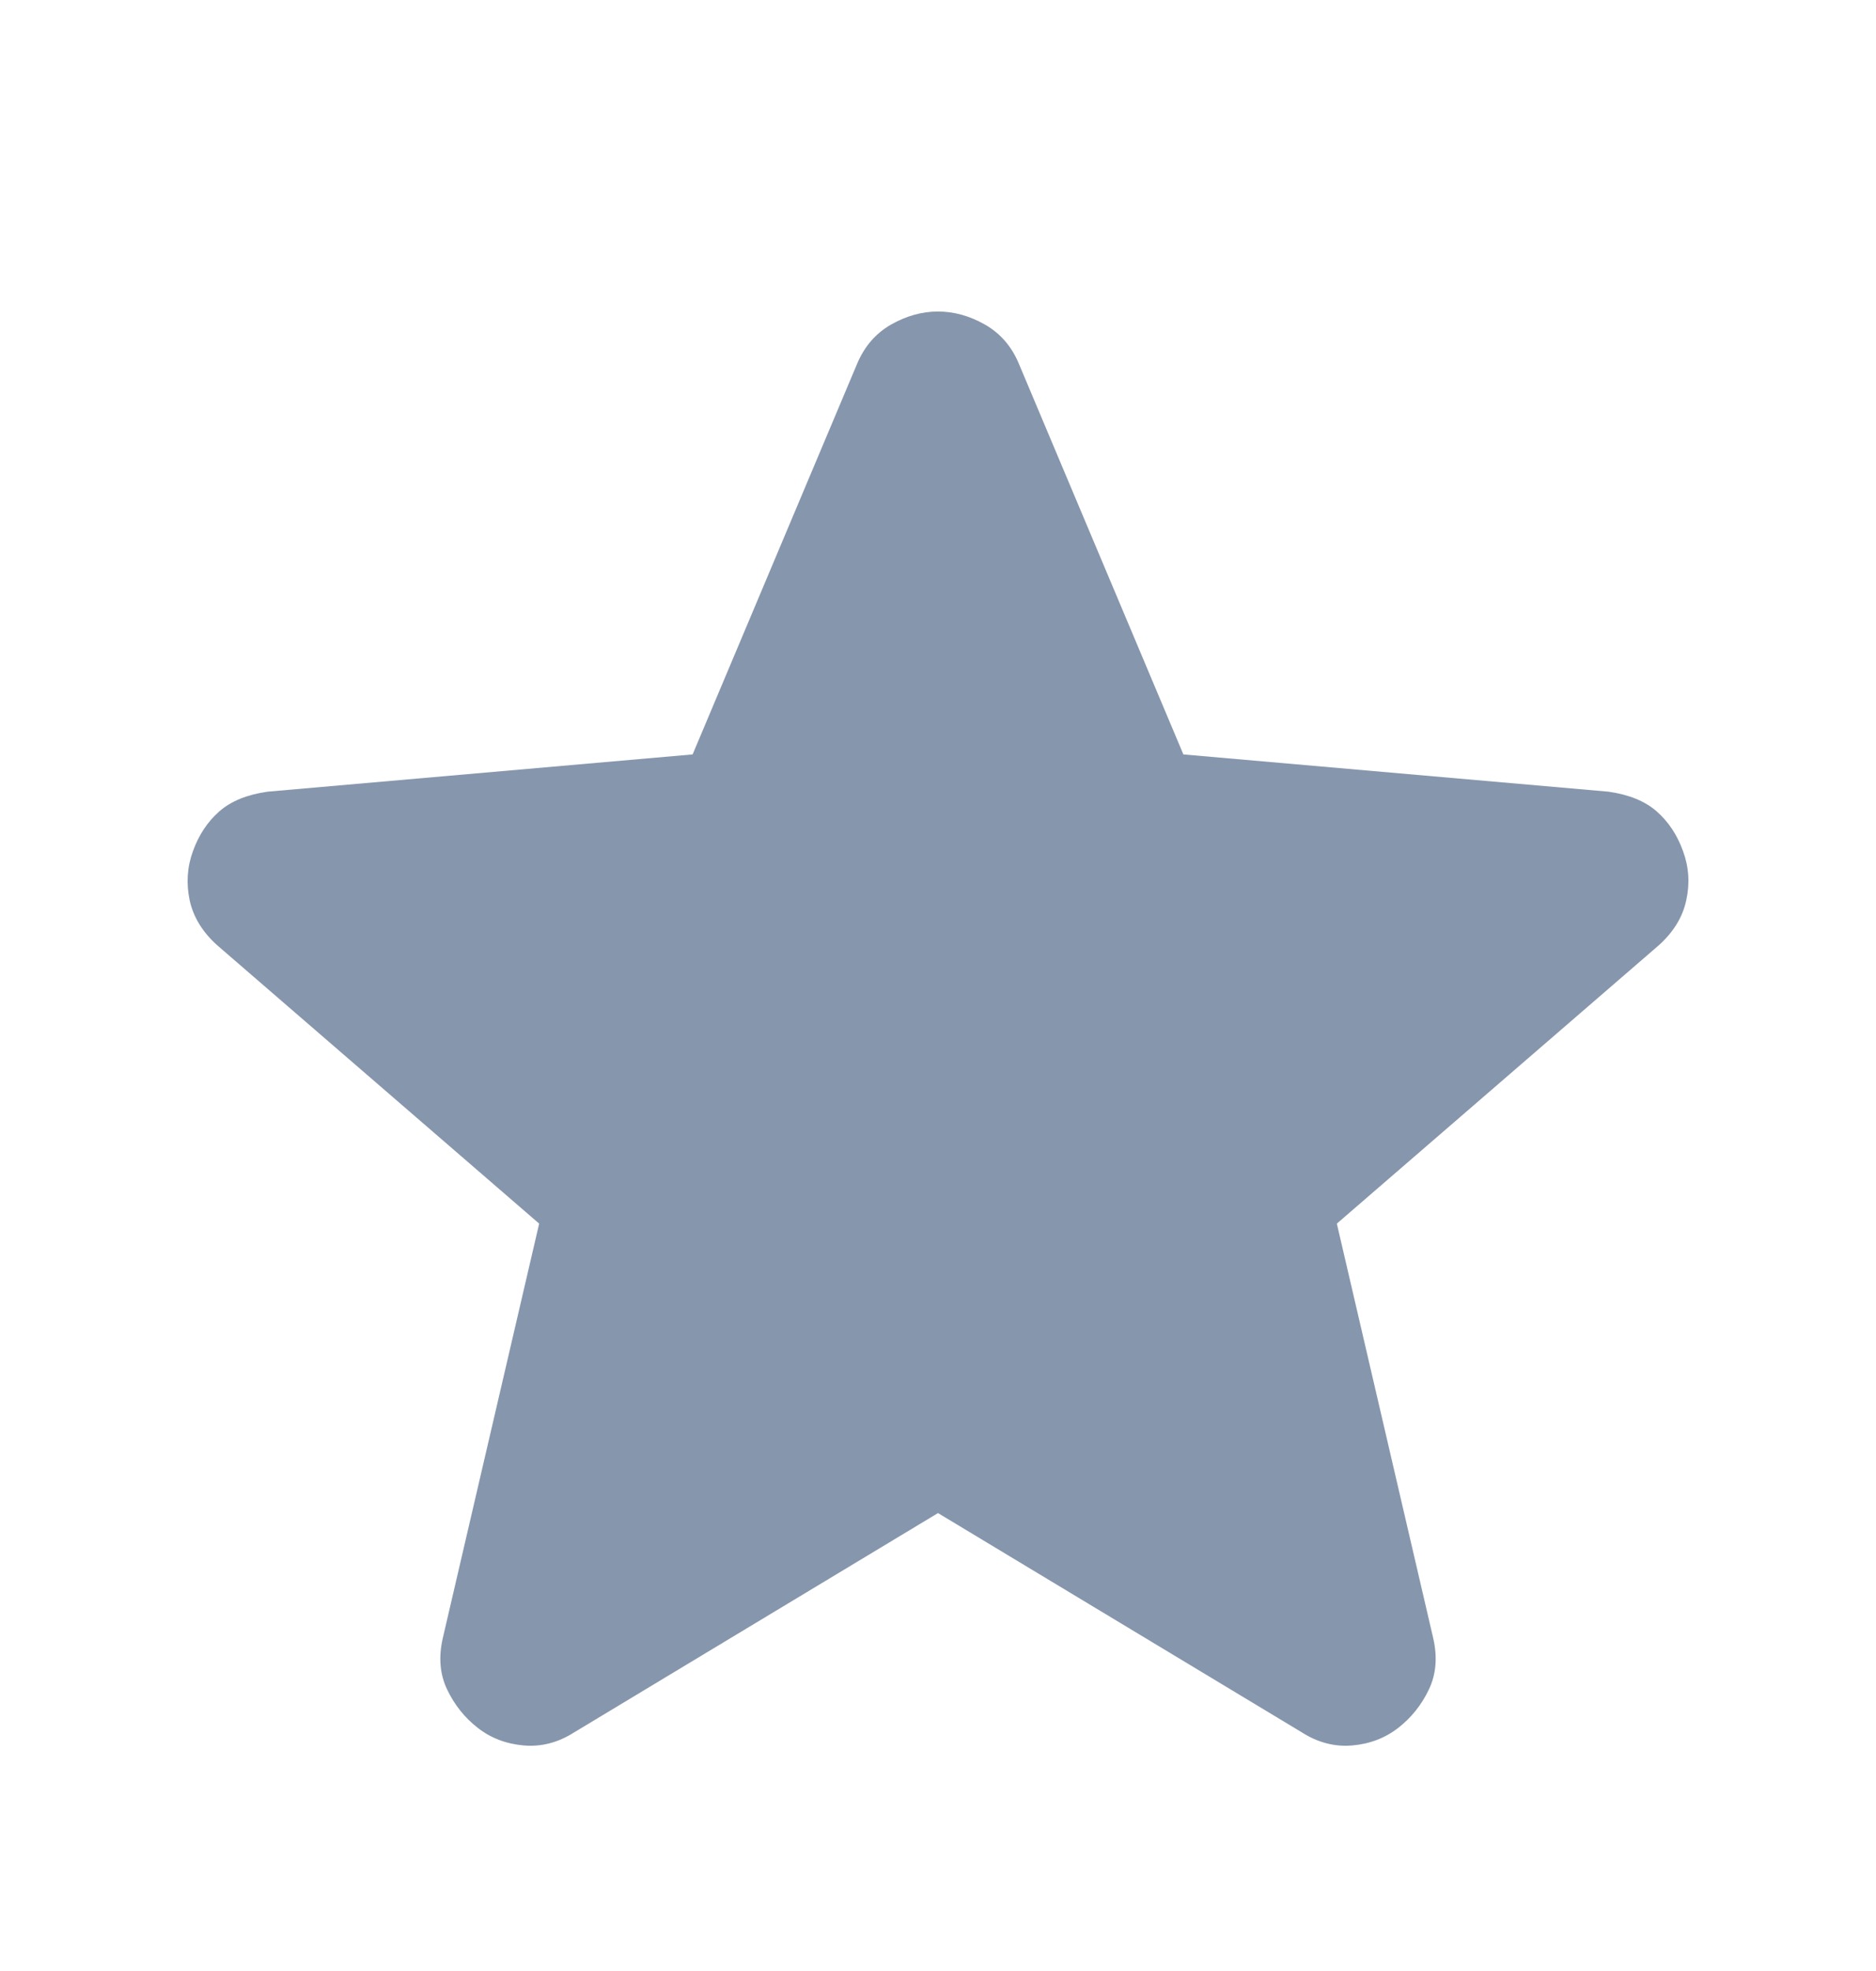 <svg width="20" height="21" viewBox="0 0 20 21" fill="none" xmlns="http://www.w3.org/2000/svg">
<path d="M10 16.121L6.122 18.457C5.951 18.566 5.772 18.613 5.585 18.597C5.398 18.581 5.234 18.519 5.094 18.41C4.954 18.301 4.845 18.165 4.767 18.001C4.689 17.838 4.674 17.655 4.721 17.452L5.748 13.037L2.314 10.07C2.159 9.93 2.061 9.771 2.022 9.592C1.984 9.412 1.995 9.237 2.058 9.066C2.12 8.895 2.213 8.755 2.338 8.645C2.462 8.536 2.634 8.466 2.852 8.435L7.384 8.038L9.136 3.88C9.214 3.693 9.334 3.553 9.498 3.459C9.661 3.366 9.829 3.319 10 3.319C10.171 3.319 10.339 3.366 10.502 3.459C10.666 3.553 10.787 3.693 10.864 3.88L12.616 8.038L17.148 8.435C17.366 8.466 17.538 8.536 17.662 8.645C17.787 8.755 17.88 8.895 17.942 9.066C18.005 9.237 18.017 9.412 17.977 9.592C17.939 9.771 17.841 9.93 17.686 10.07L14.252 13.037L15.279 17.452C15.326 17.655 15.311 17.838 15.233 18.001C15.155 18.165 15.046 18.301 14.906 18.41C14.765 18.519 14.602 18.581 14.415 18.597C14.228 18.613 14.049 18.566 13.878 18.457L10 16.121Z" fill="#8696AD"/>
</svg>
